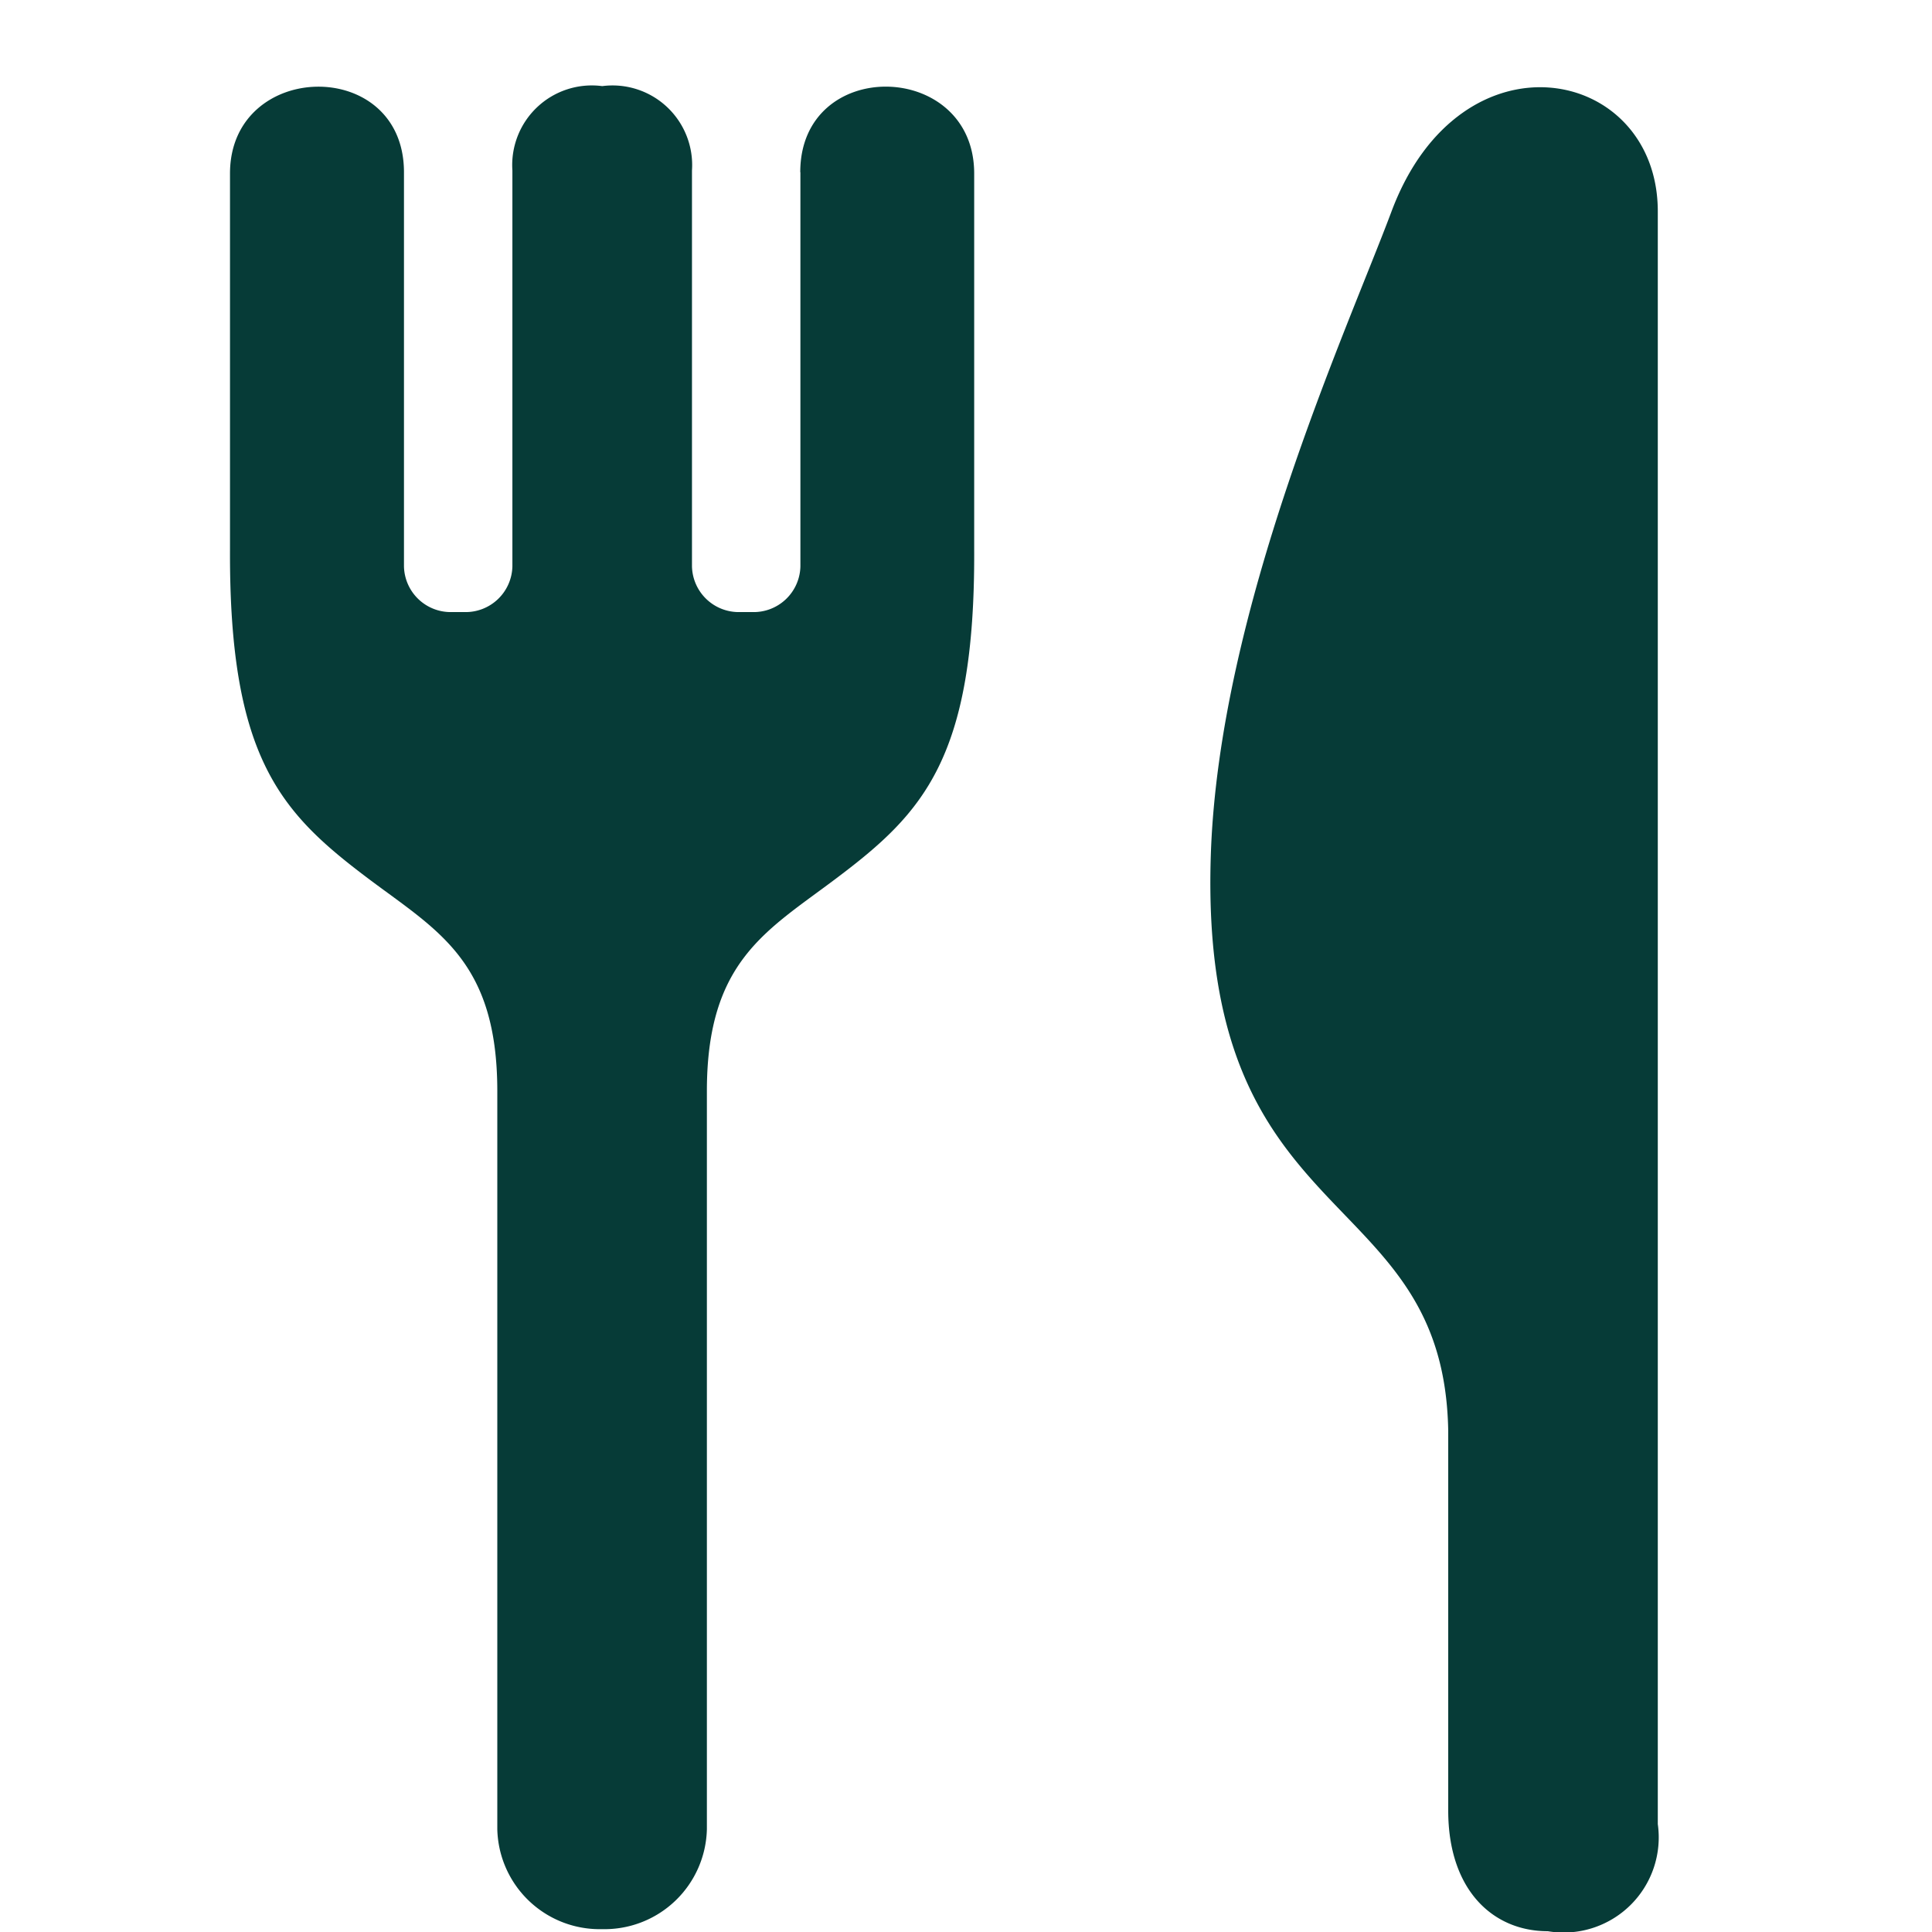 <svg xmlns="http://www.w3.org/2000/svg" width="42" height="42"><g data-name="グループ 319"><g fill="#063b37" data-name="グループ 309"><path d="M17.4 3.745v8.569a1.016 1.016 0 0 1-1.039.992h-.278a1.017 1.017 0 0 1-1.04-.992V3.706a1.731 1.731 0 0 0-1.951-1.834 1.731 1.731 0 0 0-1.953 1.834v8.608a1.017 1.017 0 0 1-1.04.992h-.278a1.016 1.016 0 0 1-1.039-.992V3.745C8.782 1.217 5 1.303 5 3.772v8.183c-.018 4.543 1.121 5.724 3 7.14 1.516 1.14 2.811 1.793 2.811 4.625v16.047a2.226 2.226 0 0 0 2.278 2.171 2.226 2.226 0 0 0 2.278-2.171V23.721c0-2.832 1.3-3.485 2.811-4.625 1.882-1.416 3.02-2.6 3-7.14V3.772c0-2.47-3.781-2.556-3.781-.028" data-name="パス 170"/><path d="M36.039 39.647V4.597c0-3.153-4.283-4.023-5.789 0-.967 2.585-3.752 8.642-3.928 13.991-.273 8.3 5.066 7.075 5.161 12.515v8.256c0 1.728.97 2.624 2.165 2.624a2.068 2.068 0 0 0 2.39-2.336" data-name="パス 171"/></g><path fill="none" d="M0 0h42v42H0z" data-name="長方形 329"/></g></svg>